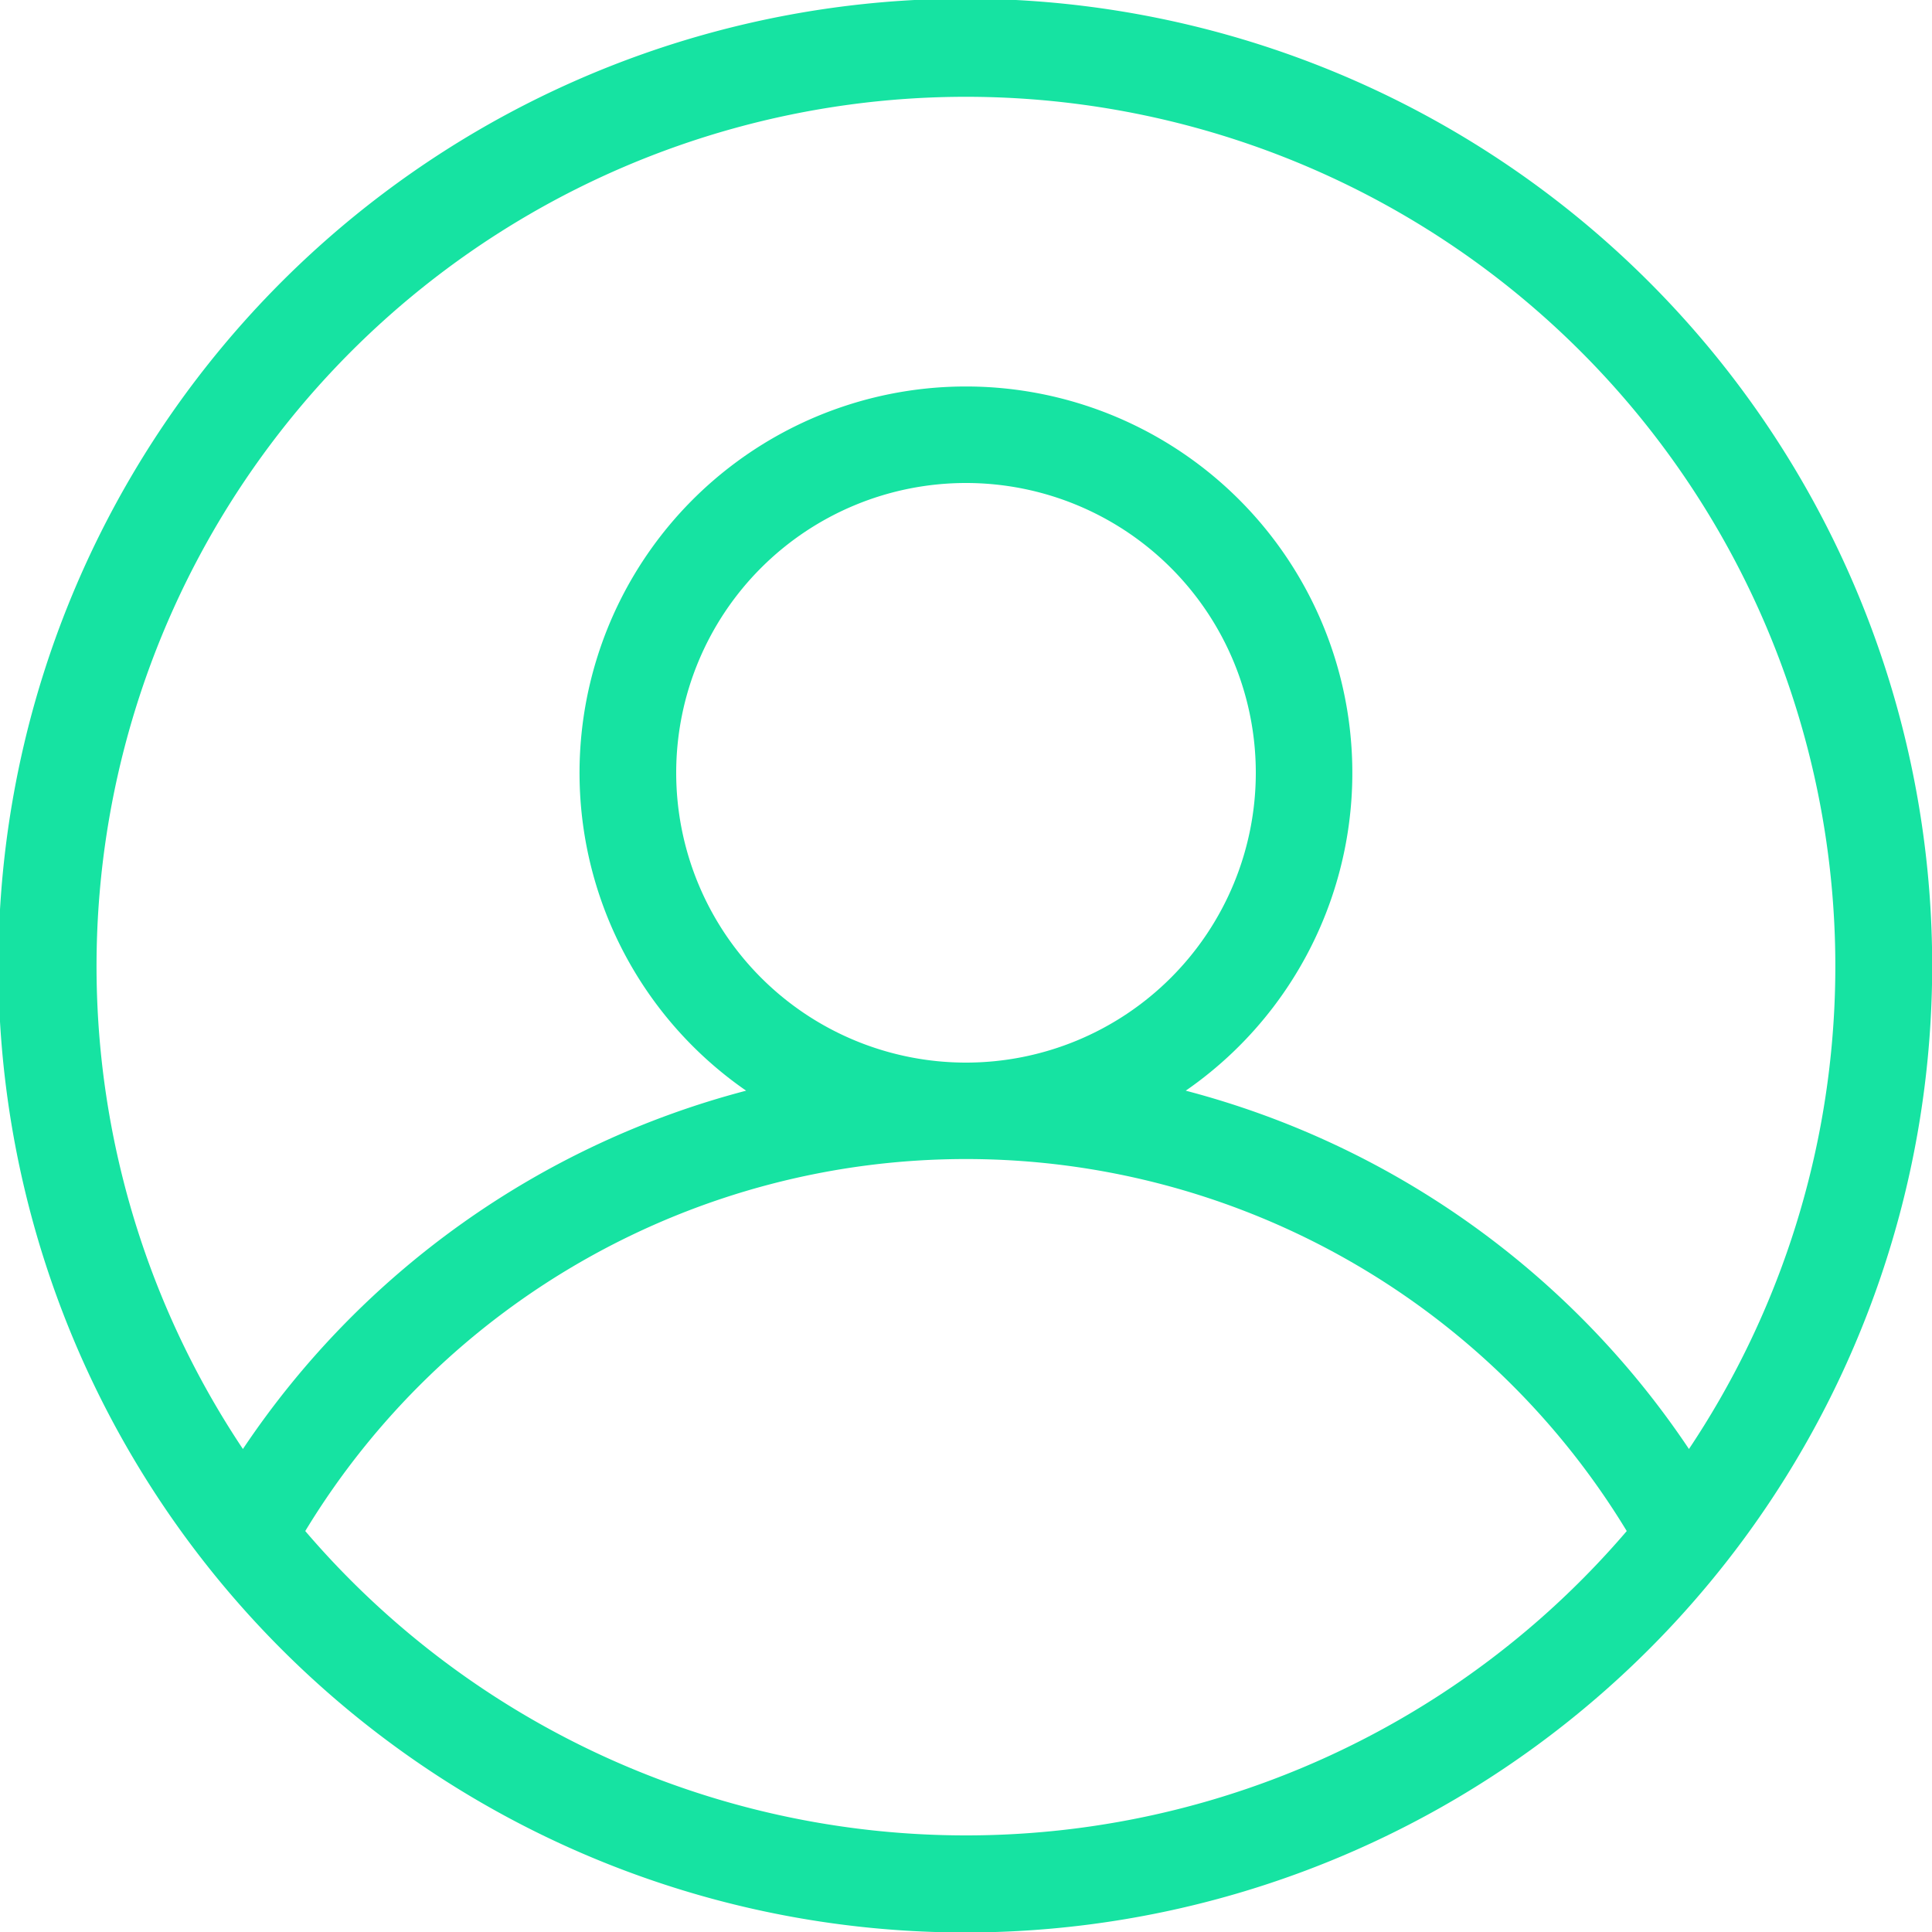 <svg id="user" xmlns="http://www.w3.org/2000/svg" width="15" height="15" viewBox="0 0 15 15">
  <g id="Groupe_2596" data-name="Groupe 2596">
    <path id="Tracé_1256" data-name="Tracé 1256" d="M13.529,11.962A7.507,7.507,0,1,0,13,12.6,7.55,7.55,0,0,0,13.529,11.962Zm-.416-.712a6.75,6.75,0,1,0-11.227,0A6.76,6.76,0,0,1,5.793,8.468a3,3,0,1,1,3.413,0A6.761,6.761,0,0,1,13.113,11.25Zm-.483.637a6,6,0,0,0-10.26,0,6.75,6.75,0,0,0,10.26,0ZM7.5,8.25A2.25,2.25,0,1,0,5.25,6,2.25,2.25,0,0,0,7.5,8.25Z" fill="#16e3a2" fill-rule="evenodd"/>
  </g>
</svg>
